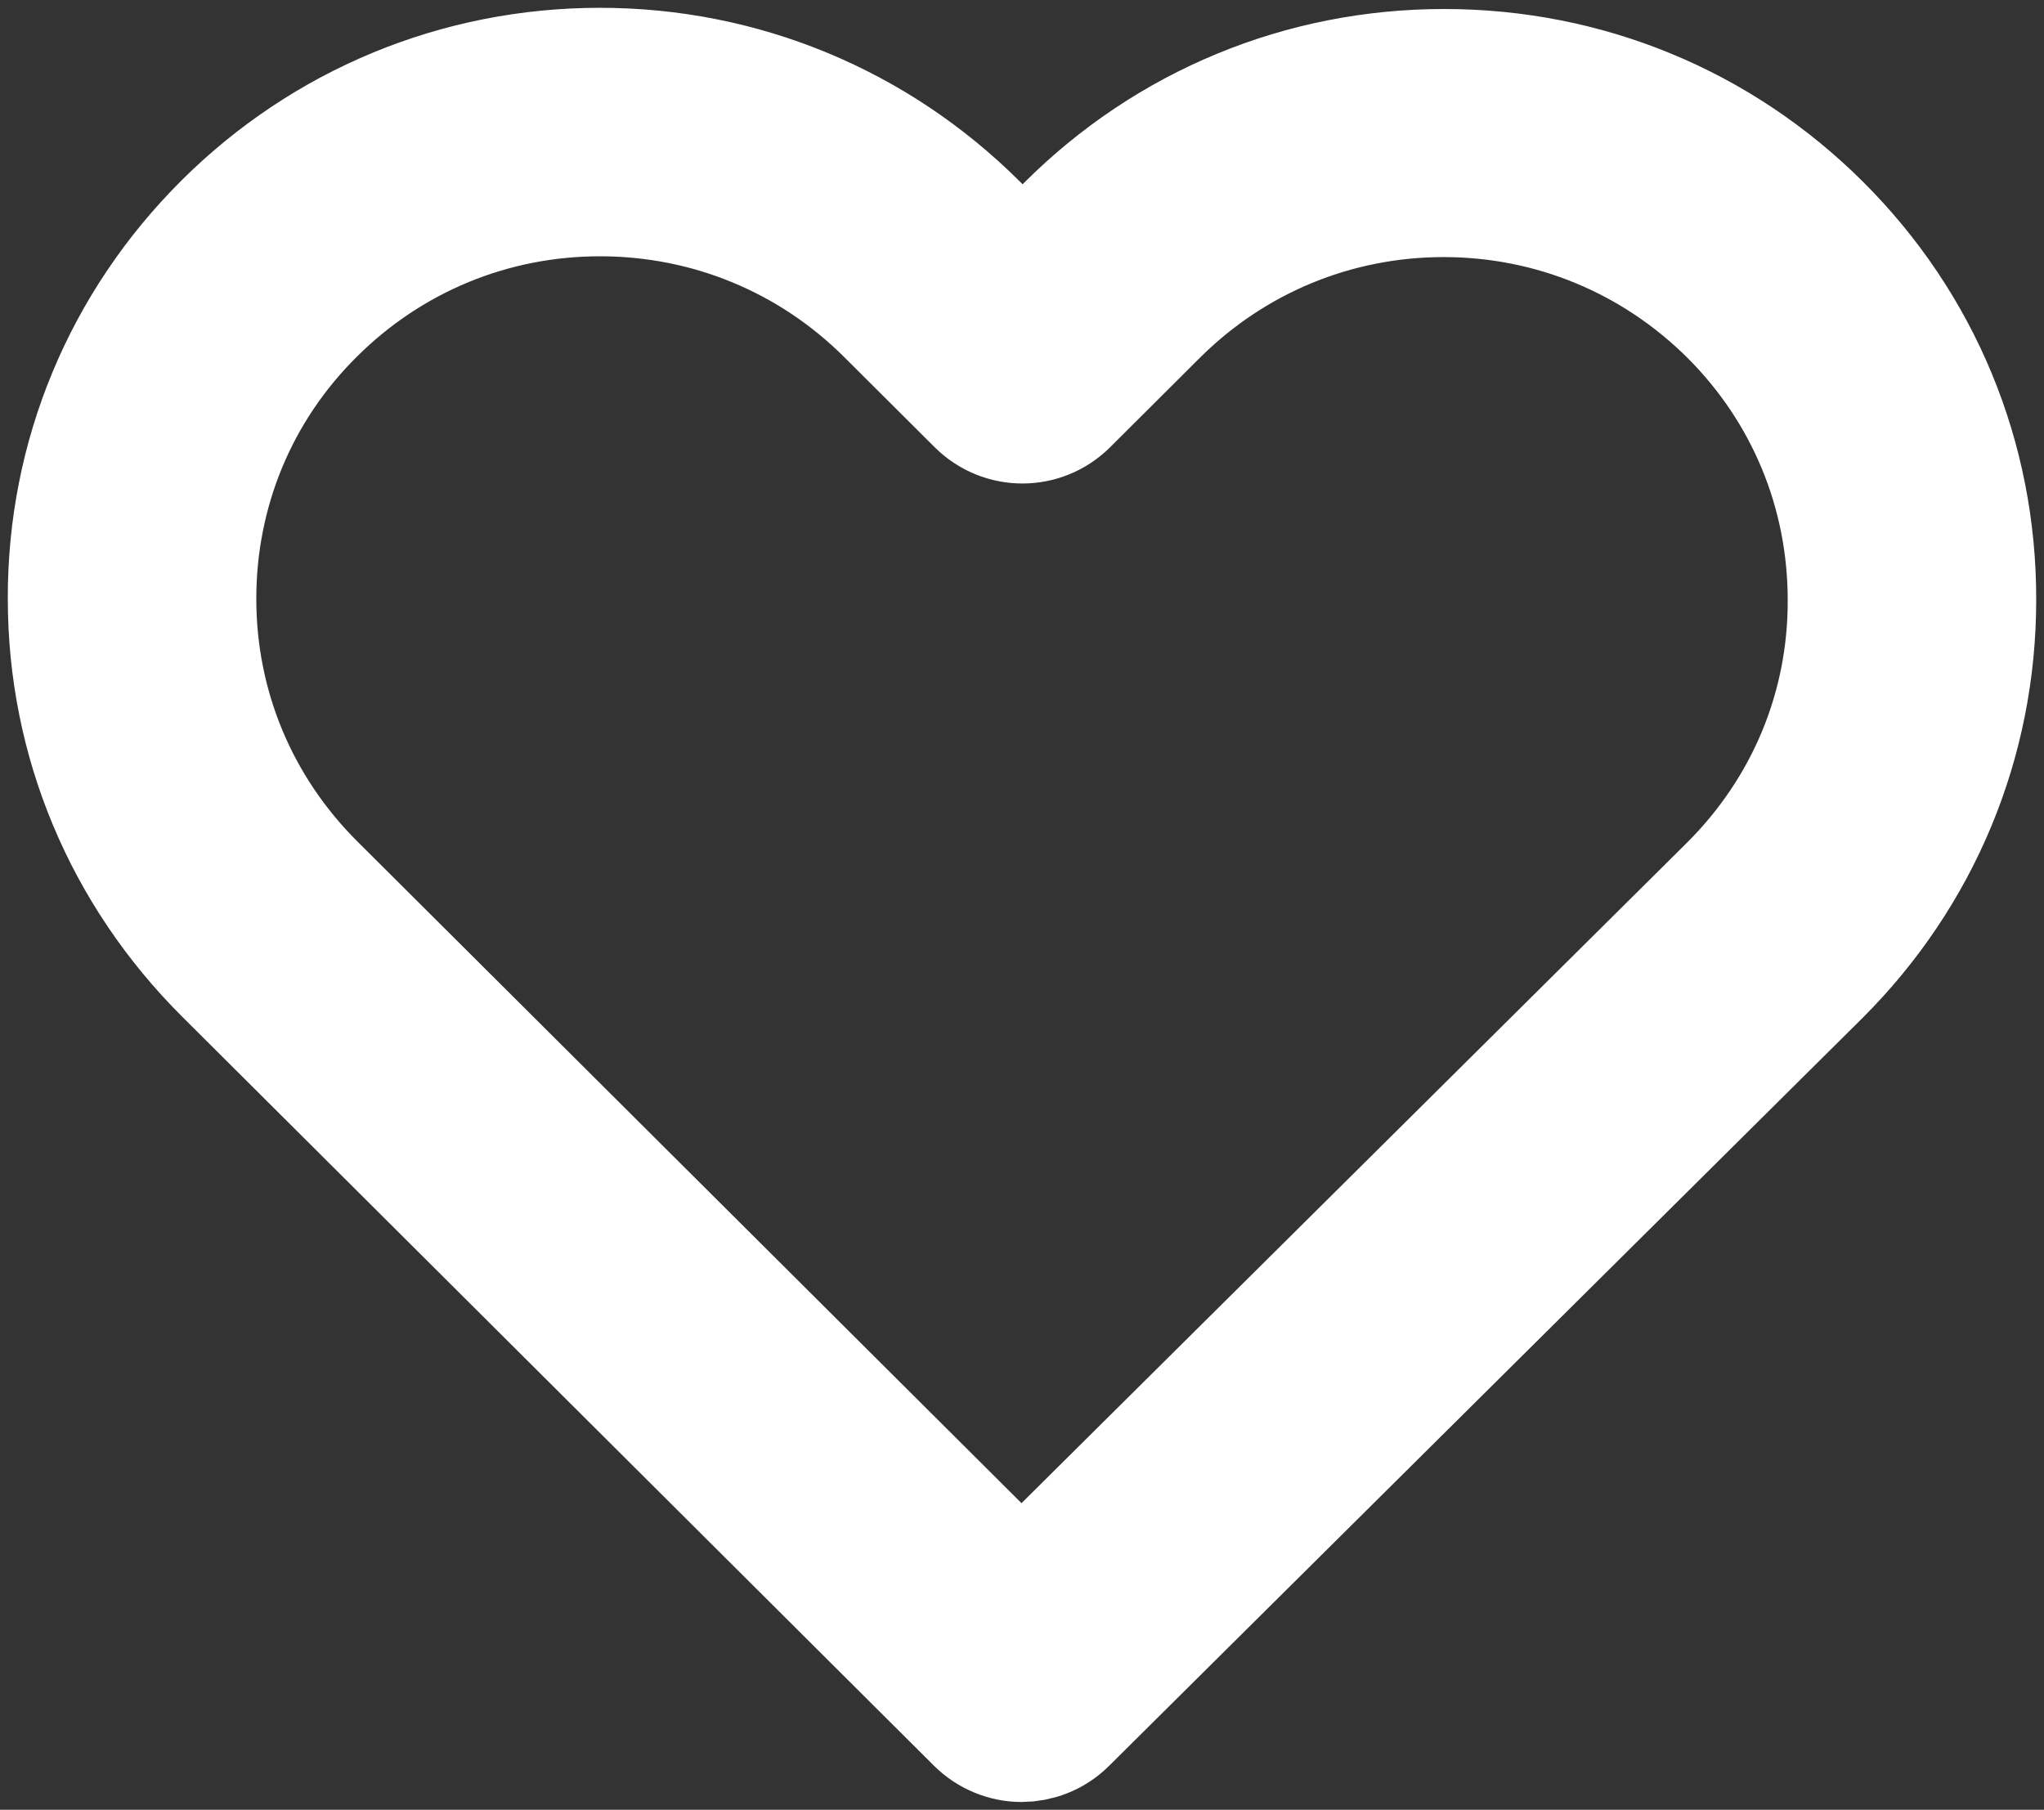 <svg width="131" height="116" viewBox="0 0 131 116" fill="none" xmlns="http://www.w3.org/2000/svg">
<rect x="0" y="0" width="131" height="116" fill="#333333" stroke="none"/>
<path d="M116.227 14.841C109.891 8.527 101.502 5.077 92.55 5.077C83.597 5.077 75.184 8.553 68.848 14.866L65.538 18.164L62.178 14.815C55.842 8.502 47.403 5 38.45 5C29.523 5 21.11 8.476 14.799 14.764C8.463 21.078 4.974 29.462 5 38.382C5 47.303 8.514 55.661 14.85 61.975L63.025 109.978C63.691 110.642 64.589 111 65.462 111C66.334 111 67.231 110.668 67.898 110.003L116.175 62.077C122.511 55.763 126 47.38 126 38.459C126.026 29.538 122.563 21.154 116.227 14.841ZM111.301 57.195L65.462 102.693L19.724 57.118C14.697 52.108 11.926 45.462 11.926 38.382C11.926 31.302 14.671 24.656 19.699 19.672C24.701 14.688 31.37 11.927 38.45 11.927C45.556 11.927 52.251 14.688 57.279 19.697L63.076 25.474C64.436 26.829 66.616 26.829 67.975 25.474L73.721 19.748C78.749 14.739 85.444 11.978 92.524 11.978C99.604 11.978 106.274 14.739 111.301 19.723C116.329 24.733 119.074 31.379 119.074 38.459C119.1 45.539 116.329 52.185 111.301 57.195Z" fill="white" stroke="white" stroke-width="9"/>
</svg>
